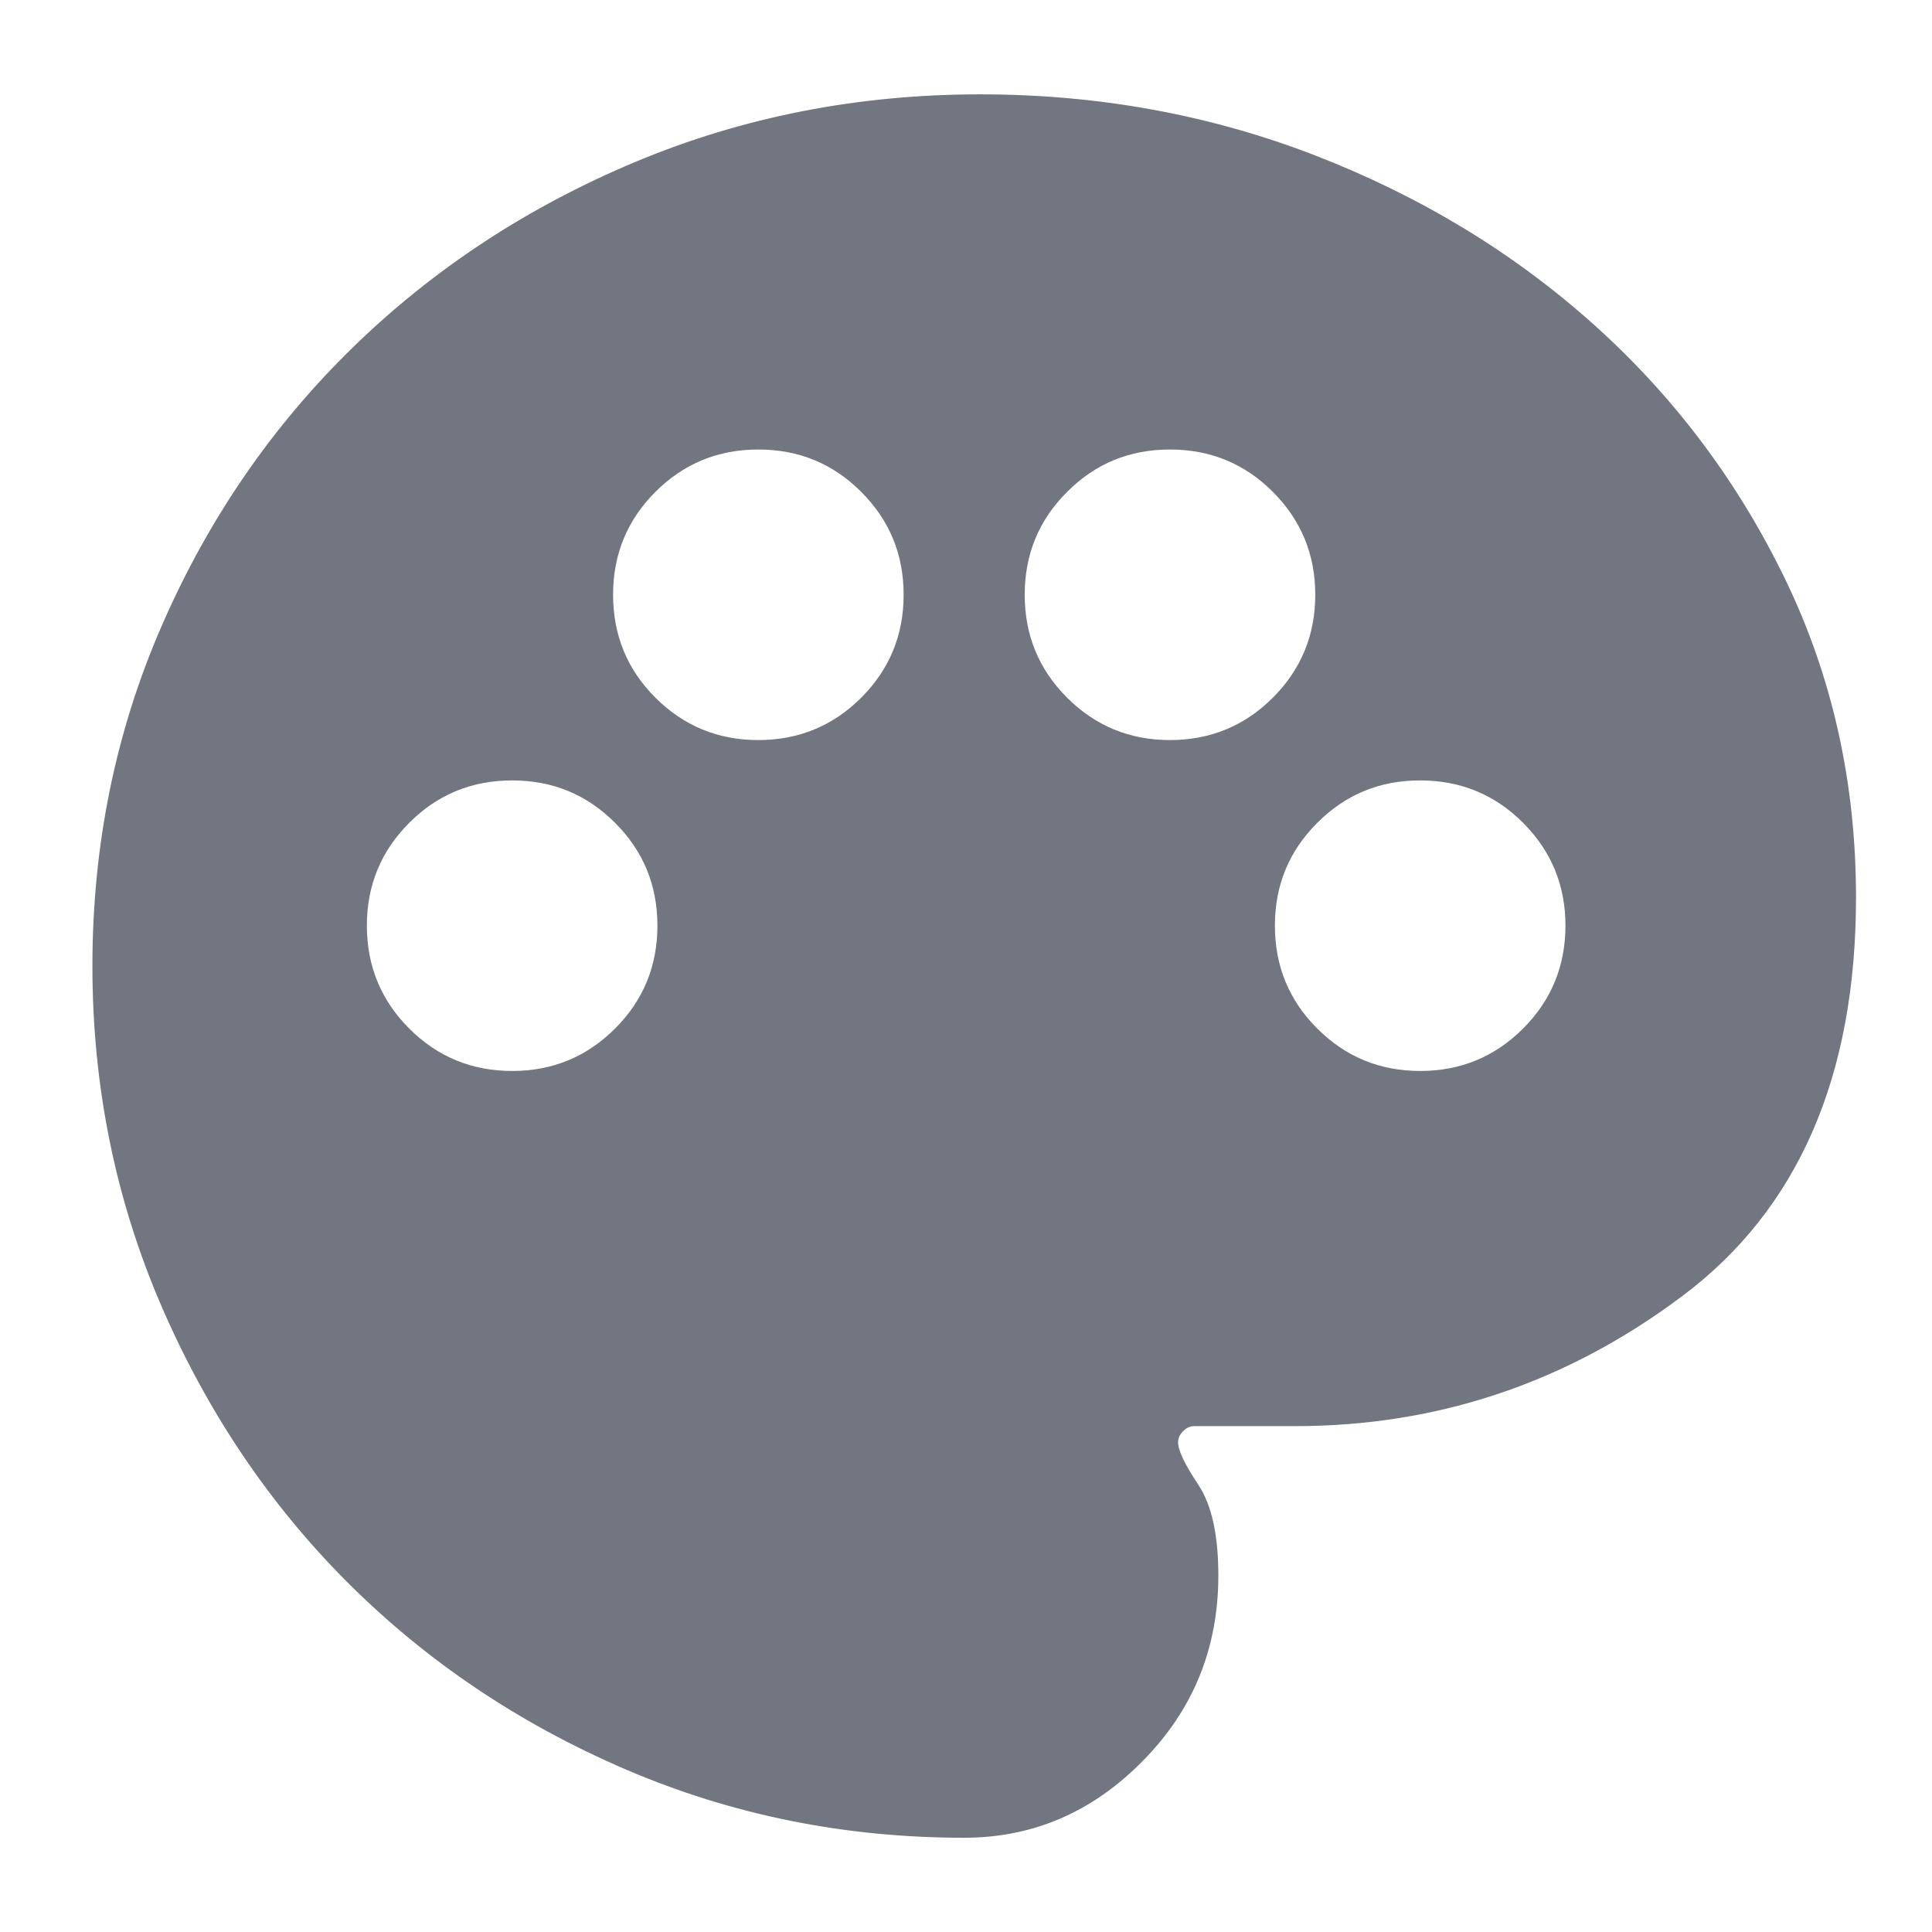 <svg width="18" height="18" viewBox="0 0 18 18" fill="none" xmlns="http://www.w3.org/2000/svg">
<mask id="mask0_1_5881" style="mask-type:alpha" maskUnits="userSpaceOnUse" x="0" y="0" width="18" height="19">
<rect y="0" width="18" height="18" fill="#D9D9D9"/>
</mask>
<g mask="url(#mask0_1_5881)">
<path d="M8.983 17.122C7.867 17.122 6.815 16.909 5.824 16.483C4.834 16.057 3.973 15.477 3.239 14.744C2.506 14.011 1.927 13.149 1.5 12.159C1.074 11.169 0.861 10.116 0.861 9C0.861 7.872 1.077 6.813 1.51 5.823C1.942 4.833 2.534 3.972 3.286 3.238C4.038 2.505 4.916 1.929 5.918 1.509C6.921 1.089 7.993 0.879 9.133 0.879C10.236 0.879 11.279 1.07 12.263 1.452C13.247 1.835 14.112 2.361 14.858 3.032C15.603 3.702 16.195 4.492 16.634 5.4C17.073 6.309 17.292 7.296 17.292 8.361C17.292 10.028 16.753 11.266 15.675 12.074C14.598 12.883 13.394 13.287 12.066 13.287H11.126C11.088 13.287 11.054 13.302 11.023 13.334C10.991 13.365 10.976 13.4 10.976 13.437C10.976 13.512 11.038 13.644 11.164 13.832C11.289 14.02 11.351 14.302 11.351 14.678C11.351 15.355 11.117 15.931 10.646 16.407C10.177 16.884 9.622 17.122 8.983 17.122ZM4.772 9.978C5.148 9.978 5.467 9.846 5.73 9.583C5.994 9.32 6.125 9 6.125 8.624C6.125 8.248 5.994 7.929 5.73 7.666C5.467 7.402 5.148 7.271 4.772 7.271C4.396 7.271 4.076 7.402 3.813 7.666C3.55 7.929 3.418 8.248 3.418 8.624C3.418 9 3.55 9.32 3.813 9.583C4.076 9.846 4.396 9.978 4.772 9.978ZM7.065 6.895C7.441 6.895 7.761 6.763 8.024 6.5C8.287 6.237 8.419 5.917 8.419 5.541C8.419 5.165 8.287 4.846 8.024 4.583C7.761 4.319 7.441 4.188 7.065 4.188C6.689 4.188 6.37 4.319 6.106 4.583C5.843 4.846 5.712 5.165 5.712 5.541C5.712 5.917 5.843 6.237 6.106 6.5C6.37 6.763 6.689 6.895 7.065 6.895ZM10.9 6.895C11.276 6.895 11.596 6.763 11.859 6.5C12.122 6.237 12.254 5.917 12.254 5.541C12.254 5.165 12.122 4.846 11.859 4.583C11.596 4.319 11.276 4.188 10.9 4.188C10.524 4.188 10.205 4.319 9.942 4.583C9.678 4.846 9.547 5.165 9.547 5.541C9.547 5.917 9.678 6.237 9.942 6.5C10.205 6.763 10.524 6.895 10.9 6.895ZM13.231 9.978C13.607 9.978 13.927 9.846 14.19 9.583C14.453 9.32 14.585 9 14.585 8.624C14.585 8.248 14.453 7.929 14.19 7.666C13.927 7.402 13.607 7.271 13.231 7.271C12.855 7.271 12.536 7.402 12.273 7.666C12.009 7.929 11.878 8.248 11.878 8.624C11.878 9 12.009 9.32 12.273 9.583C12.536 9.846 12.855 9.978 13.231 9.978Z" fill="#717680"/>
</g>
</svg>
